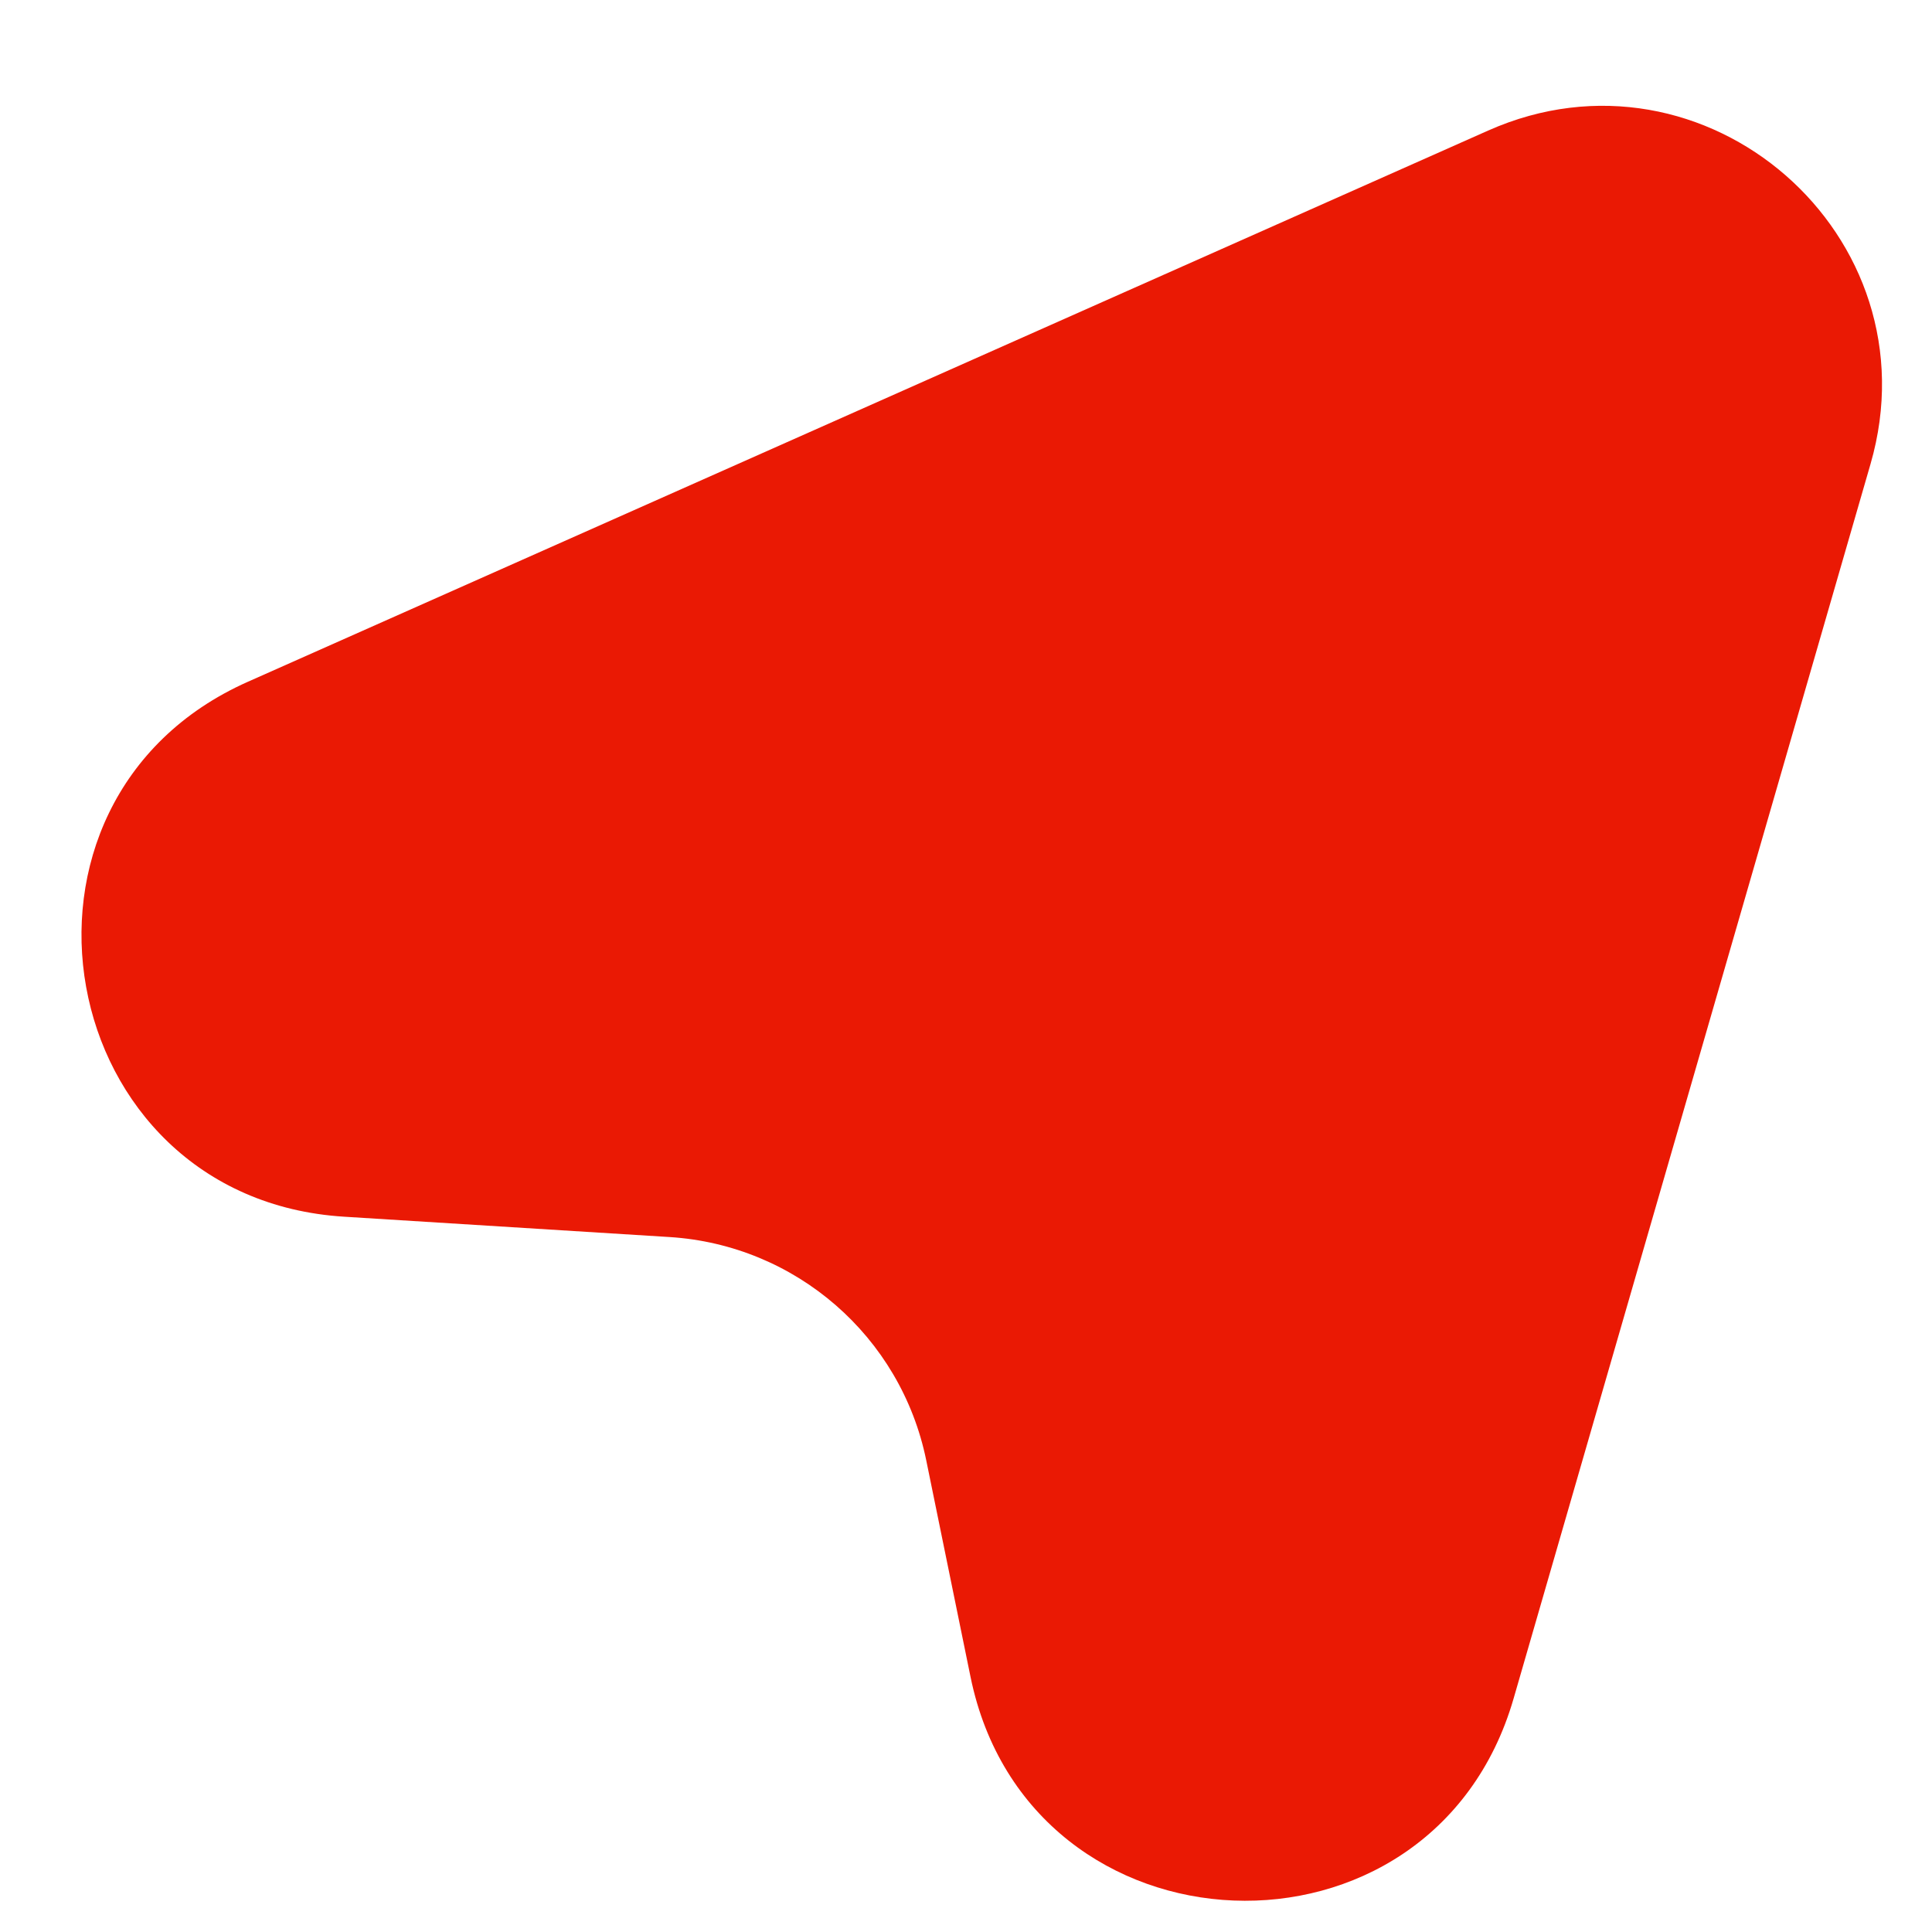 <?xml version="1.0" encoding="utf-8"?>
<svg xmlns="http://www.w3.org/2000/svg" fill="none" height="100%" overflow="visible" preserveAspectRatio="none" style="display: block;" viewBox="0 0 17 17" width="100%">
<path d="M5.892 10.885L3.028 10.706C0.457 10.546 -0.172 7.045 2.181 5.999L13.094 1.149C15.007 0.299 17.041 2.072 16.459 4.083L13.318 14.947C12.603 17.418 9.056 17.276 8.54 14.756L8.15 12.849C7.927 11.759 7.002 10.955 5.892 10.885Z" fill="#EA1904" id="Vector 5"/>
</svg>